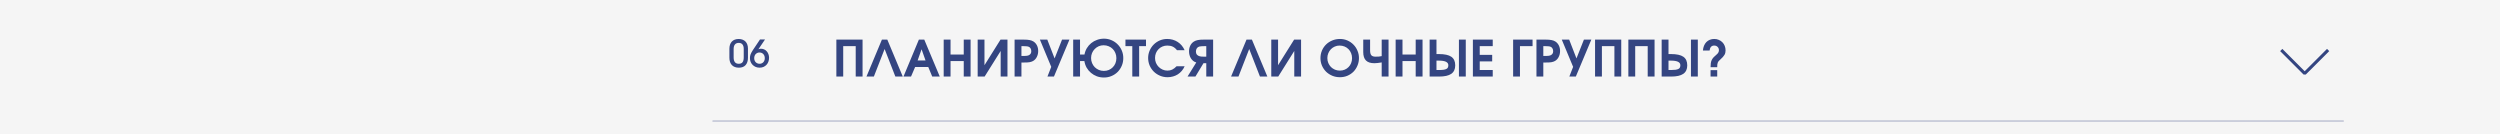 <?xml version="1.0" encoding="UTF-8"?> <svg xmlns="http://www.w3.org/2000/svg" width="1600" height="86" viewBox="0 0 1600 86" fill="none"><rect x="0" y="0" width="1600" height="86" fill="#808080" stroke="none"/><g clip-path="url(#clip0_2038_3511)"><rect width="1600" height="8397" transform="translate(0 -7263)" fill="#F5F5F5"></rect><g clip-path="url(#clip1_2038_3511)"><rect width="1044" height="78" transform="translate(456)" fill="#F5F5F5"></rect><path d="M466.816 31.192C466.816 29.24 467.336 27.712 468.376 26.608C469.432 25.504 470.896 24.952 472.768 24.952C473.68 24.952 474.504 25.096 475.24 25.384C475.976 25.656 476.6 26.056 477.112 26.584C477.624 27.112 478.016 27.76 478.288 28.528C478.56 29.28 478.696 30.136 478.696 31.096V36.904C478.696 38.968 478.192 40.552 477.184 41.656C476.192 42.76 474.768 43.312 472.912 43.312C470.976 43.312 469.472 42.76 468.4 41.656C467.344 40.536 466.816 38.952 466.816 36.904V31.192ZM469.528 36.736C469.528 39.456 470.624 40.816 472.816 40.816C473.904 40.816 474.704 40.488 475.216 39.832C475.728 39.176 475.984 38.16 475.984 36.784V31.336C475.984 30.056 475.712 29.088 475.168 28.432C474.64 27.776 473.848 27.448 472.792 27.448C471.736 27.448 470.928 27.784 470.368 28.456C469.808 29.112 469.528 30.072 469.528 31.336V36.736ZM489.607 25.264L485.383 31.528C485.703 31.4 485.975 31.312 486.199 31.264C486.439 31.216 486.719 31.192 487.039 31.192C487.775 31.192 488.455 31.336 489.079 31.624C489.719 31.912 490.263 32.32 490.711 32.848C491.175 33.36 491.535 33.968 491.791 34.672C492.063 35.376 492.199 36.144 492.199 36.976C492.199 37.904 492.047 38.76 491.743 39.544C491.455 40.312 491.039 40.976 490.495 41.536C489.967 42.096 489.327 42.536 488.575 42.856C487.839 43.16 487.031 43.312 486.151 43.312C485.271 43.312 484.447 43.16 483.679 42.856C482.927 42.536 482.271 42.104 481.711 41.56C481.167 41.016 480.735 40.368 480.415 39.616C480.111 38.864 479.959 38.048 479.959 37.168C479.959 36.736 479.991 36.328 480.055 35.944C480.119 35.56 480.223 35.176 480.367 34.792C480.511 34.392 480.703 33.976 480.943 33.544C481.183 33.096 481.479 32.608 481.831 32.08L486.391 25.264H489.607ZM486.151 40.816C486.631 40.816 487.071 40.728 487.471 40.552C487.887 40.376 488.239 40.128 488.527 39.808C488.831 39.488 489.063 39.112 489.223 38.68C489.383 38.232 489.463 37.744 489.463 37.216C489.463 36.144 489.143 35.272 488.503 34.6C487.879 33.928 487.055 33.592 486.031 33.592C485.551 33.592 485.103 33.688 484.687 33.88C484.287 34.056 483.935 34.304 483.631 34.624C483.343 34.944 483.111 35.328 482.935 35.776C482.775 36.208 482.695 36.688 482.695 37.216C482.695 37.744 482.775 38.232 482.935 38.68C483.111 39.112 483.351 39.488 483.655 39.808C483.975 40.128 484.343 40.376 484.759 40.552C485.191 40.728 485.655 40.816 486.151 40.816Z" fill="#344581"></path><path d="M535.272 25.352H552.04V49H547.656V29.544H539.656V49H535.272V25.352ZM564.425 25.352H567.881L577.769 49H573.033L566.153 31.368L559.273 49H554.537L564.425 25.352ZM588.08 25.352H591.536L601.456 49H596.624L594.096 42.888H585.68L583.056 49H578.224L588.08 25.352ZM592.336 38.696L589.808 31.528L587.28 38.696H592.336ZM603.96 25.352H608.344V34.888H616.792V25.352H621.176V49H616.792V39.08H608.344V49H603.96V25.352ZM625.71 25.352H630.062V41.736L640.333 25.352H644.782V49H640.43V32.616L630.158 49H625.71V25.352ZM649.335 25.352H655.191C656.791 25.352 658.049 25.448 658.967 25.64C659.905 25.811 660.727 26.12 661.431 26.568C662.391 27.187 663.127 28.019 663.639 29.064C664.172 30.109 664.439 31.304 664.439 32.648C664.439 34.056 664.14 35.336 663.543 36.488C662.967 37.619 662.167 38.472 661.143 39.048C660.823 39.219 660.481 39.368 660.119 39.496C659.756 39.624 659.34 39.731 658.871 39.816C658.401 39.88 657.857 39.933 657.239 39.976C656.641 39.997 655.937 40.008 655.127 40.008H653.719V49H649.335V25.352ZM654.999 35.816C655.553 35.816 656.119 35.795 656.695 35.752C657.292 35.709 657.836 35.592 658.327 35.4C658.817 35.187 659.223 34.877 659.543 34.472C659.863 34.045 660.023 33.469 660.023 32.744C660.023 31.997 659.841 31.357 659.479 30.824C659.116 30.291 658.615 29.939 657.975 29.768C657.612 29.683 657.228 29.629 656.823 29.608C656.417 29.565 655.873 29.544 655.191 29.544H653.719V35.816H654.999ZM672.798 42.792L665.534 25.352H670.27L674.942 37.384L679.71 25.352H684.446L674.526 49H670.366L672.798 42.792ZM698.291 37.16C698.291 38.312 698.504 39.389 698.931 40.392C699.357 41.395 699.933 42.269 700.659 43.016C701.405 43.741 702.269 44.317 703.251 44.744C704.253 45.171 705.331 45.384 706.483 45.384C707.635 45.384 708.691 45.181 709.651 44.776C710.632 44.349 711.475 43.773 712.179 43.048C712.904 42.323 713.469 41.469 713.875 40.488C714.28 39.485 714.483 38.397 714.483 37.224C714.483 36.029 714.269 34.931 713.843 33.928C713.437 32.925 712.872 32.061 712.147 31.336C711.421 30.589 710.557 30.013 709.555 29.608C708.552 29.181 707.464 28.968 706.291 28.968C705.181 28.968 704.136 29.181 703.155 29.608C702.195 30.035 701.352 30.621 700.627 31.368C699.901 32.093 699.325 32.957 698.899 33.96C698.493 34.963 698.291 36.029 698.291 37.16ZM686.835 25.352H691.219V34.888H694.067C694.344 33.395 694.856 32.029 695.603 30.792C696.349 29.555 697.277 28.488 698.387 27.592C699.496 26.696 700.744 26.003 702.131 25.512C703.539 25 705.021 24.744 706.579 24.744C708.285 24.744 709.885 25.075 711.379 25.736C712.872 26.376 714.173 27.261 715.283 28.392C716.413 29.501 717.299 30.813 717.939 32.328C718.579 33.843 718.899 35.453 718.899 37.16C718.899 38.909 718.579 40.541 717.939 42.056C717.299 43.571 716.424 44.893 715.315 46.024C714.205 47.133 712.893 48.008 711.379 48.648C709.885 49.288 708.264 49.608 706.515 49.608C704.936 49.608 703.432 49.352 702.003 48.84C700.595 48.307 699.336 47.571 698.227 46.632C697.117 45.693 696.189 44.584 695.443 43.304C694.717 42.003 694.237 40.595 694.003 39.08H691.219V49H686.835V25.352ZM724.671 29.544H720.287V25.352H733.439V29.544H729.055V49H724.671V29.544ZM758.168 42.408C757.699 43.496 757.091 44.477 756.344 45.352C755.619 46.205 754.787 46.941 753.848 47.56C752.91 48.157 751.875 48.616 750.744 48.936C749.635 49.256 748.472 49.416 747.256 49.416C745.528 49.416 743.907 49.096 742.392 48.456C740.878 47.816 739.555 46.941 738.424 45.832C737.315 44.723 736.43 43.421 735.768 41.928C735.128 40.413 734.808 38.803 734.808 37.096C734.808 35.432 735.128 33.864 735.768 32.392C736.408 30.899 737.272 29.608 738.36 28.52C739.47 27.411 740.76 26.536 742.232 25.896C743.726 25.256 745.304 24.936 746.968 24.936C749.486 24.936 751.726 25.565 753.688 26.824C755.651 28.083 757.144 29.853 758.168 32.136H753.272C752.462 31.091 751.566 30.333 750.584 29.864C749.624 29.395 748.451 29.16 747.064 29.16C745.955 29.16 744.92 29.363 743.96 29.768C743 30.173 742.168 30.739 741.464 31.464C740.76 32.168 740.206 33.011 739.8 33.992C739.416 34.952 739.224 35.997 739.224 37.128C739.224 38.237 739.427 39.283 739.832 40.264C740.259 41.245 740.835 42.099 741.56 42.824C742.286 43.549 743.128 44.125 744.088 44.552C745.048 44.979 746.072 45.192 747.16 45.192C748.291 45.192 749.304 44.979 750.2 44.552C751.096 44.125 752.035 43.411 753.016 42.408H758.168ZM772.017 29.544H770.481C769.819 29.544 769.265 29.565 768.817 29.608C768.39 29.629 767.963 29.693 767.536 29.8C766.875 29.971 766.353 30.344 765.969 30.92C765.585 31.475 765.393 32.157 765.393 32.968C765.393 33.736 765.553 34.344 765.873 34.792C766.214 35.219 766.641 35.549 767.153 35.784C767.665 35.997 768.23 36.136 768.849 36.2C769.489 36.243 770.097 36.264 770.673 36.264H772.017V29.544ZM765.617 39.976C764.849 39.763 764.177 39.421 763.601 38.952C763.025 38.461 762.534 37.896 762.129 37.256C761.745 36.595 761.457 35.891 761.265 35.144C761.073 34.376 760.977 33.619 760.977 32.872C760.977 31.507 761.243 30.28 761.777 29.192C762.31 28.104 763.078 27.24 764.081 26.6C764.443 26.365 764.827 26.173 765.233 26.024C765.638 25.853 766.086 25.725 766.577 25.64C767.089 25.533 767.665 25.459 768.305 25.416C768.945 25.373 769.681 25.352 770.513 25.352H776.401V49H772.017V40.456H770.225L765.073 49H760.017L765.617 39.976ZM797.768 25.352H801.224L811.112 49H806.376L799.496 31.368L792.616 49H787.88L797.768 25.352ZM813.616 25.352H817.968V41.736L828.24 25.352H832.688V49H828.336V32.616L818.064 49H813.616V25.352ZM845.09 37.192C845.09 35.464 845.41 33.853 846.049 32.36C846.69 30.867 847.564 29.576 848.674 28.488C849.804 27.379 851.127 26.515 852.642 25.896C854.178 25.256 855.831 24.936 857.602 24.936C859.287 24.936 860.866 25.256 862.338 25.896C863.81 26.536 865.09 27.411 866.178 28.52C867.287 29.629 868.151 30.931 868.77 32.424C869.41 33.896 869.73 35.475 869.73 37.16C869.73 38.888 869.41 40.499 868.77 41.992C868.151 43.485 867.298 44.787 866.21 45.896C865.122 46.984 863.831 47.848 862.338 48.488C860.866 49.107 859.266 49.416 857.538 49.416C855.81 49.416 854.188 49.107 852.674 48.488C851.159 47.848 849.836 46.984 848.706 45.896C847.596 44.787 846.711 43.485 846.049 41.992C845.41 40.499 845.09 38.899 845.09 37.192ZM849.506 37.16C849.506 38.291 849.708 39.347 850.114 40.328C850.54 41.309 851.106 42.163 851.81 42.888C852.535 43.592 853.388 44.157 854.37 44.584C855.351 44.989 856.396 45.192 857.506 45.192C858.636 45.192 859.671 44.989 860.61 44.584C861.57 44.179 862.391 43.624 863.074 42.92C863.778 42.216 864.322 41.384 864.706 40.424C865.111 39.443 865.314 38.376 865.314 37.224C865.314 36.072 865.111 35.005 864.706 34.024C864.3 33.021 863.746 32.168 863.042 31.464C862.338 30.739 861.495 30.173 860.514 29.768C859.532 29.363 858.466 29.16 857.314 29.16C856.226 29.16 855.202 29.373 854.242 29.8C853.303 30.205 852.482 30.771 851.778 31.496C851.074 32.221 850.519 33.075 850.114 34.056C849.708 35.016 849.506 36.051 849.506 37.16ZM884.283 39.944C883.259 40.115 882.374 40.243 881.627 40.328C880.88 40.413 880.198 40.456 879.579 40.456C877.168 40.456 875.376 39.869 874.203 38.696C873.051 37.523 872.475 35.731 872.475 33.32V25.352H876.859V32.2C876.859 33.672 877.115 34.717 877.627 35.336C878.16 35.955 879.067 36.264 880.347 36.264C881.179 36.264 881.894 36.243 882.491 36.2C883.088 36.136 883.686 36.04 884.283 35.912V25.352H888.667V49H884.283V39.944ZM893.21 25.352H897.594V34.888H906.042V25.352H910.426V49H906.042V39.08H897.594V49H893.21V25.352ZM914.96 25.352H919.344V34.6H920.911C924.538 34.6 927.184 35.176 928.847 36.328C930.512 37.48 931.344 39.315 931.344 41.832C931.344 44.285 930.49 46.099 928.784 47.272C927.098 48.424 924.496 49 920.976 49H914.96V25.352ZM921.104 44.808C922.192 44.808 923.109 44.755 923.856 44.648C924.602 44.541 925.2 44.371 925.648 44.136C926.117 43.901 926.448 43.592 926.64 43.208C926.832 42.803 926.928 42.312 926.928 41.736C926.928 39.773 924.912 38.792 920.88 38.792H919.344V44.808H921.104ZM933.712 25.352H938.096V49H933.712V25.352ZM942.647 25.352H955.351V29.544H947.031V35.112H954.999V39.304H947.031V44.808H955.351V49H942.647V25.352ZM968.397 25.352H980.845V29.544H972.781V49H968.397V25.352ZM983.335 25.352H989.191C990.791 25.352 992.049 25.448 992.967 25.64C993.905 25.811 994.727 26.12 995.431 26.568C996.391 27.187 997.127 28.019 997.639 29.064C998.172 30.109 998.439 31.304 998.439 32.648C998.439 34.056 998.14 35.336 997.543 36.488C996.967 37.619 996.167 38.472 995.143 39.048C994.823 39.219 994.481 39.368 994.119 39.496C993.756 39.624 993.34 39.731 992.871 39.816C992.401 39.88 991.857 39.933 991.239 39.976C990.641 39.997 989.937 40.008 989.127 40.008H987.719V49H983.335V25.352ZM988.999 35.816C989.553 35.816 990.119 35.795 990.695 35.752C991.292 35.709 991.836 35.592 992.327 35.4C992.817 35.187 993.223 34.877 993.543 34.472C993.863 34.045 994.023 33.469 994.023 32.744C994.023 31.997 993.841 31.357 993.479 30.824C993.116 30.291 992.615 29.939 991.975 29.768C991.612 29.683 991.228 29.629 990.823 29.608C990.417 29.565 989.873 29.544 989.191 29.544H987.719V35.816H988.999ZM1006.8 42.792L999.534 25.352H1004.27L1008.94 37.384L1013.71 25.352H1018.45L1008.53 49H1004.37L1006.8 42.792ZM1020.83 25.352H1037.6V49H1033.22V29.544H1025.22V49H1020.83V25.352ZM1042.15 25.352H1058.92V49H1054.53V29.544H1046.53V49H1042.15V25.352ZM1063.46 25.352H1067.84V34.6H1069.41C1073.04 34.6 1075.68 35.176 1077.35 36.328C1079.01 37.48 1079.84 39.315 1079.84 41.832C1079.84 44.285 1078.99 46.099 1077.28 47.272C1075.6 48.424 1073 49 1069.48 49H1063.46V25.352ZM1069.6 44.808C1070.69 44.808 1071.61 44.755 1072.36 44.648C1073.1 44.541 1073.7 44.371 1074.15 44.136C1074.62 43.901 1074.95 43.592 1075.14 43.208C1075.33 42.803 1075.43 42.312 1075.43 41.736C1075.43 39.773 1073.41 38.792 1069.38 38.792H1067.84V44.808H1069.6ZM1082.21 25.352H1086.6V49H1082.21V25.352ZM1094.76 43.016C1094.76 42.013 1094.82 41.149 1094.92 40.424C1095.03 39.677 1095.22 39.005 1095.5 38.408C1095.8 37.789 1096.2 37.203 1096.72 36.648C1097.23 36.093 1097.88 35.496 1098.67 34.856C1099.63 34.067 1100.11 33.16 1100.11 32.136C1100.11 31.261 1099.82 30.547 1099.24 29.992C1098.69 29.437 1097.96 29.16 1097.07 29.16C1095.38 29.16 1094.4 30.227 1094.12 32.36H1089.87C1089.95 31.208 1090.19 30.173 1090.57 29.256C1090.96 28.339 1091.46 27.56 1092.08 26.92C1092.72 26.28 1093.46 25.789 1094.32 25.448C1095.17 25.107 1096.12 24.936 1097.16 24.936C1098.19 24.936 1099.14 25.128 1100.01 25.512C1100.91 25.875 1101.68 26.387 1102.32 27.048C1102.96 27.688 1103.46 28.456 1103.82 29.352C1104.18 30.248 1104.36 31.219 1104.36 32.264C1104.36 32.797 1104.31 33.299 1104.2 33.768C1104.1 34.216 1103.92 34.664 1103.66 35.112C1103.4 35.56 1103.06 36.019 1102.64 36.488C1102.23 36.936 1101.72 37.437 1101.1 37.992C1100.65 38.376 1100.29 38.728 1100.01 39.048C1099.73 39.368 1099.52 39.709 1099.37 40.072C1099.24 40.435 1099.15 40.851 1099.08 41.32C1099.04 41.768 1099.02 42.333 1099.02 43.016H1094.76ZM1094.76 44.904H1099.02V49H1094.76V44.904Z" fill="#344581"></path><rect x="456" y="77" width="1044" height="1" fill="#344581" fill-opacity="0.3"></rect><path d="M1460 32L1475 47L1490 32" stroke="#344581" stroke-width="2" stroke-linejoin="bevel"></path></g><g clip-path="url(#clip2_2038_3511)"><rect width="1044" height="78" transform="translate(456 78)" fill="#F5F5F5"></rect></g></g><defs><clipPath id="clip0_2038_3511"><rect width="1600" height="8397" fill="white" transform="translate(0 -7263)"></rect></clipPath><clipPath id="clip1_2038_3511"><rect width="1044" height="78" fill="white" transform="translate(456)"></rect></clipPath><clipPath id="clip2_2038_3511"><rect width="1044" height="78" fill="white" transform="translate(456 78)"></rect></clipPath></defs></svg> 